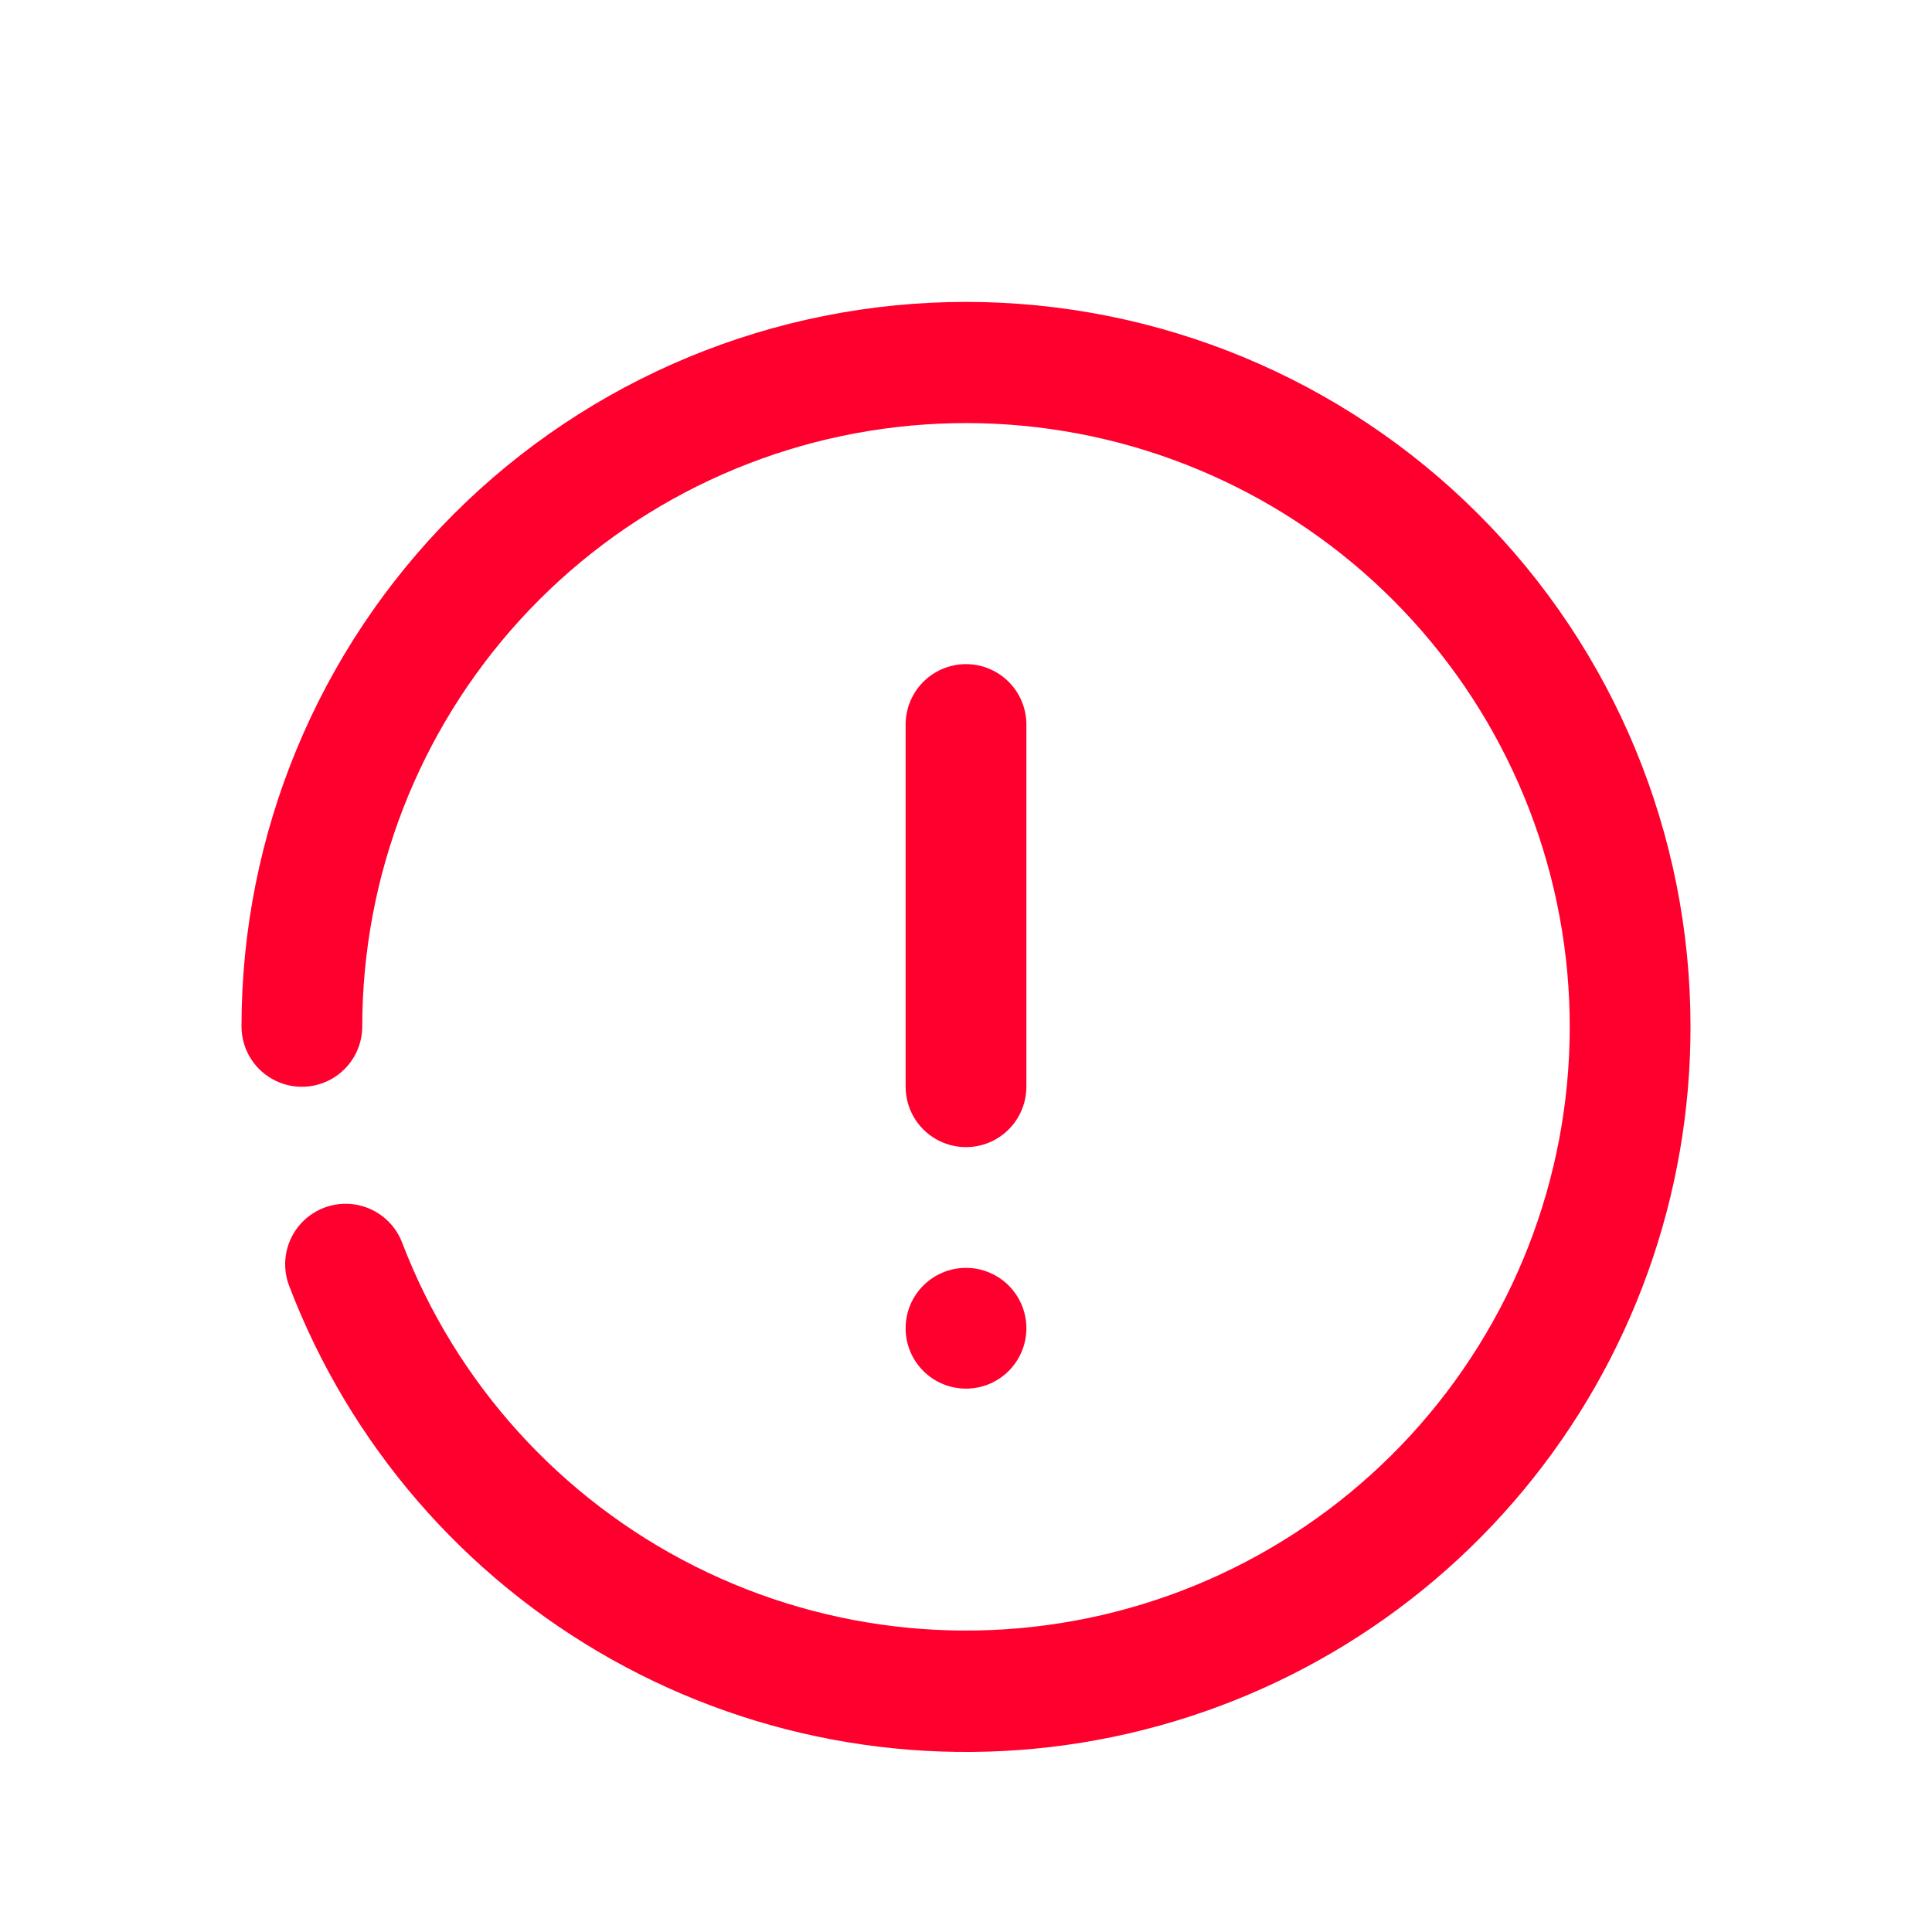 <svg width="80" height="80" viewBox="0 0 80 80" fill="none" xmlns="http://www.w3.org/2000/svg">
<path d="M70 42.5C70.01 49.516 67.561 56.314 63.079 61.712C58.596 67.109 52.363 70.765 45.465 72.043C38.566 73.321 31.437 72.141 25.319 68.708C19.2 65.274 14.478 59.805 11.975 53.25C11.653 52.415 11.802 51.472 12.364 50.776C12.927 50.08 13.817 49.737 14.701 49.876C15.586 50.015 16.328 50.615 16.65 51.45C18.877 57.274 23.201 62.054 28.771 64.855C34.342 67.655 40.758 68.273 46.76 66.587C52.763 64.901 57.919 61.033 61.216 55.742C64.514 50.45 65.716 44.118 64.585 37.986C63.455 31.855 60.074 26.367 55.107 22.6C50.139 18.832 43.943 17.057 37.733 17.622C31.524 18.187 25.75 21.052 21.545 25.655C17.339 30.258 15.005 36.266 15 42.501C15 43.395 14.524 44.22 13.75 44.666C12.977 45.113 12.024 45.113 11.25 44.666C10.477 44.22 10 43.395 10 42.501C10 34.545 13.161 26.914 18.787 21.288C24.413 15.662 32.044 12.501 40 12.501C47.957 12.501 55.587 15.662 61.214 21.288C66.84 26.914 70 34.545 70 42.501L70 42.5Z" fill="#FF002E"/>
<path d="M37.5 45V30C37.5 29.107 37.977 28.282 38.75 27.835C39.523 27.388 40.477 27.388 41.25 27.835C42.023 28.282 42.5 29.107 42.5 30V45C42.5 45.893 42.023 46.718 41.25 47.165C40.477 47.612 39.523 47.612 38.75 47.165C37.977 46.718 37.5 45.893 37.5 45Z" fill="#FF002E"/>
<path d="M42.5 55C42.5 56.381 41.381 57.5 40 57.5C38.619 57.5 37.5 56.381 37.5 55C37.5 53.619 38.619 52.5 40 52.5C41.381 52.5 42.5 53.619 42.5 55Z" fill="#FF002E"/>
</svg>
